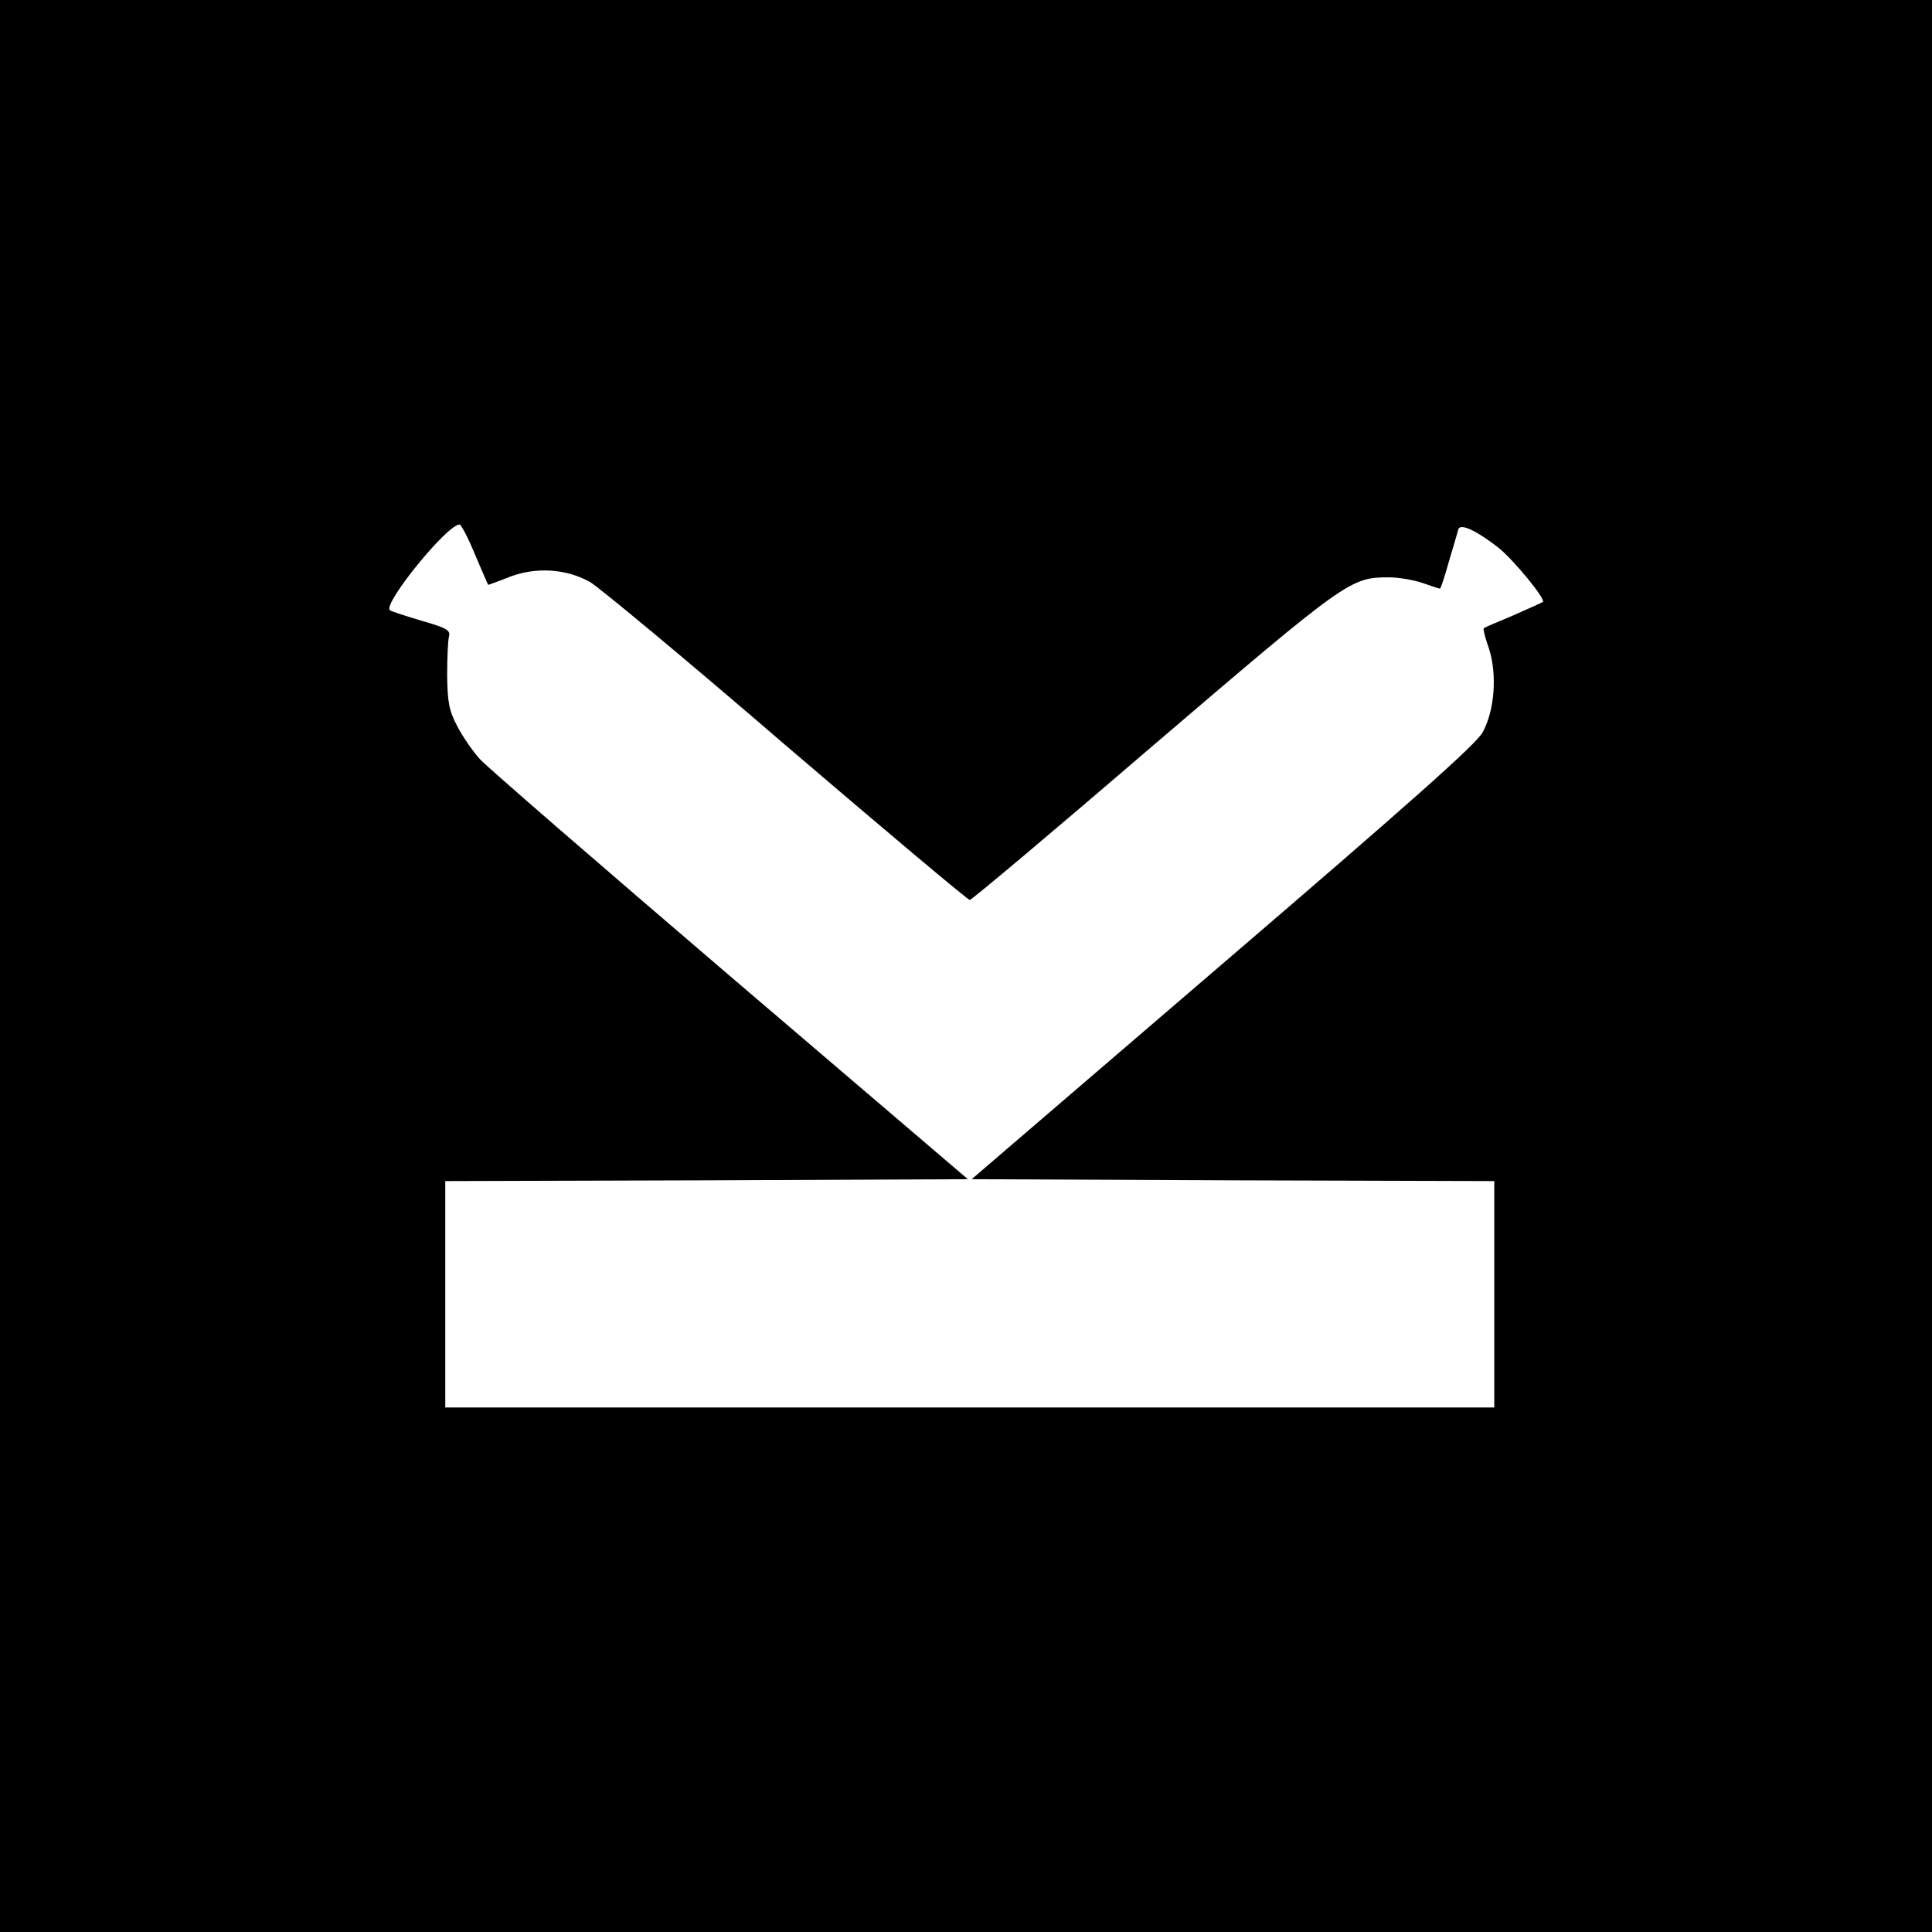 <?xml version="1.0" standalone="no"?>
<!DOCTYPE svg PUBLIC "-//W3C//DTD SVG 20010904//EN"
 "http://www.w3.org/TR/2001/REC-SVG-20010904/DTD/svg10.dtd">
<svg version="1.0" xmlns="http://www.w3.org/2000/svg"
 width="512pt" height="512pt" viewBox="0 0 512 512"
 preserveAspectRatio="xMidYMid meet">
<g transform="translate(0,512) scale(0.1,-0.1)"
fill="#000000" stroke="none">
<path d="M0 2560 l0 -2560 2560 0 2560 0 0 2560 0 2560 -2560 0 -2560 0 0
-2560z m1259 1090 c19 -44 34 -80 35 -80 0 0 26 9 56 21 70 27 150 22 213 -13
23 -13 258 -208 520 -434 263 -225 482 -409 487 -409 5 0 225 185 489 412 511
437 520 443 622 443 25 0 66 -7 89 -15 23 -8 44 -15 46 -15 2 0 13 33 24 73
12 39 23 78 25 85 6 16 51 -6 108 -51 39 -32 123 -134 116 -142 -3 -2 -38 -18
-79 -36 -41 -17 -76 -32 -78 -34 -2 -2 4 -26 14 -54 22 -69 15 -164 -17 -222
-18 -32 -189 -184 -689 -613 l-665 -571 693 -3 692 -2 0 -300 0 -300 -1390 0
-1390 0 0 300 0 300 693 2 692 3 -630 538 c-346 296 -645 555 -663 575 -19 21
-46 60 -60 87 -22 42 -26 63 -27 135 0 47 2 93 5 104 4 16 -7 22 -73 41 -43
13 -81 25 -84 28 -18 18 152 227 185 227 4 0 23 -36 41 -80z"/>
</g>
</svg>
